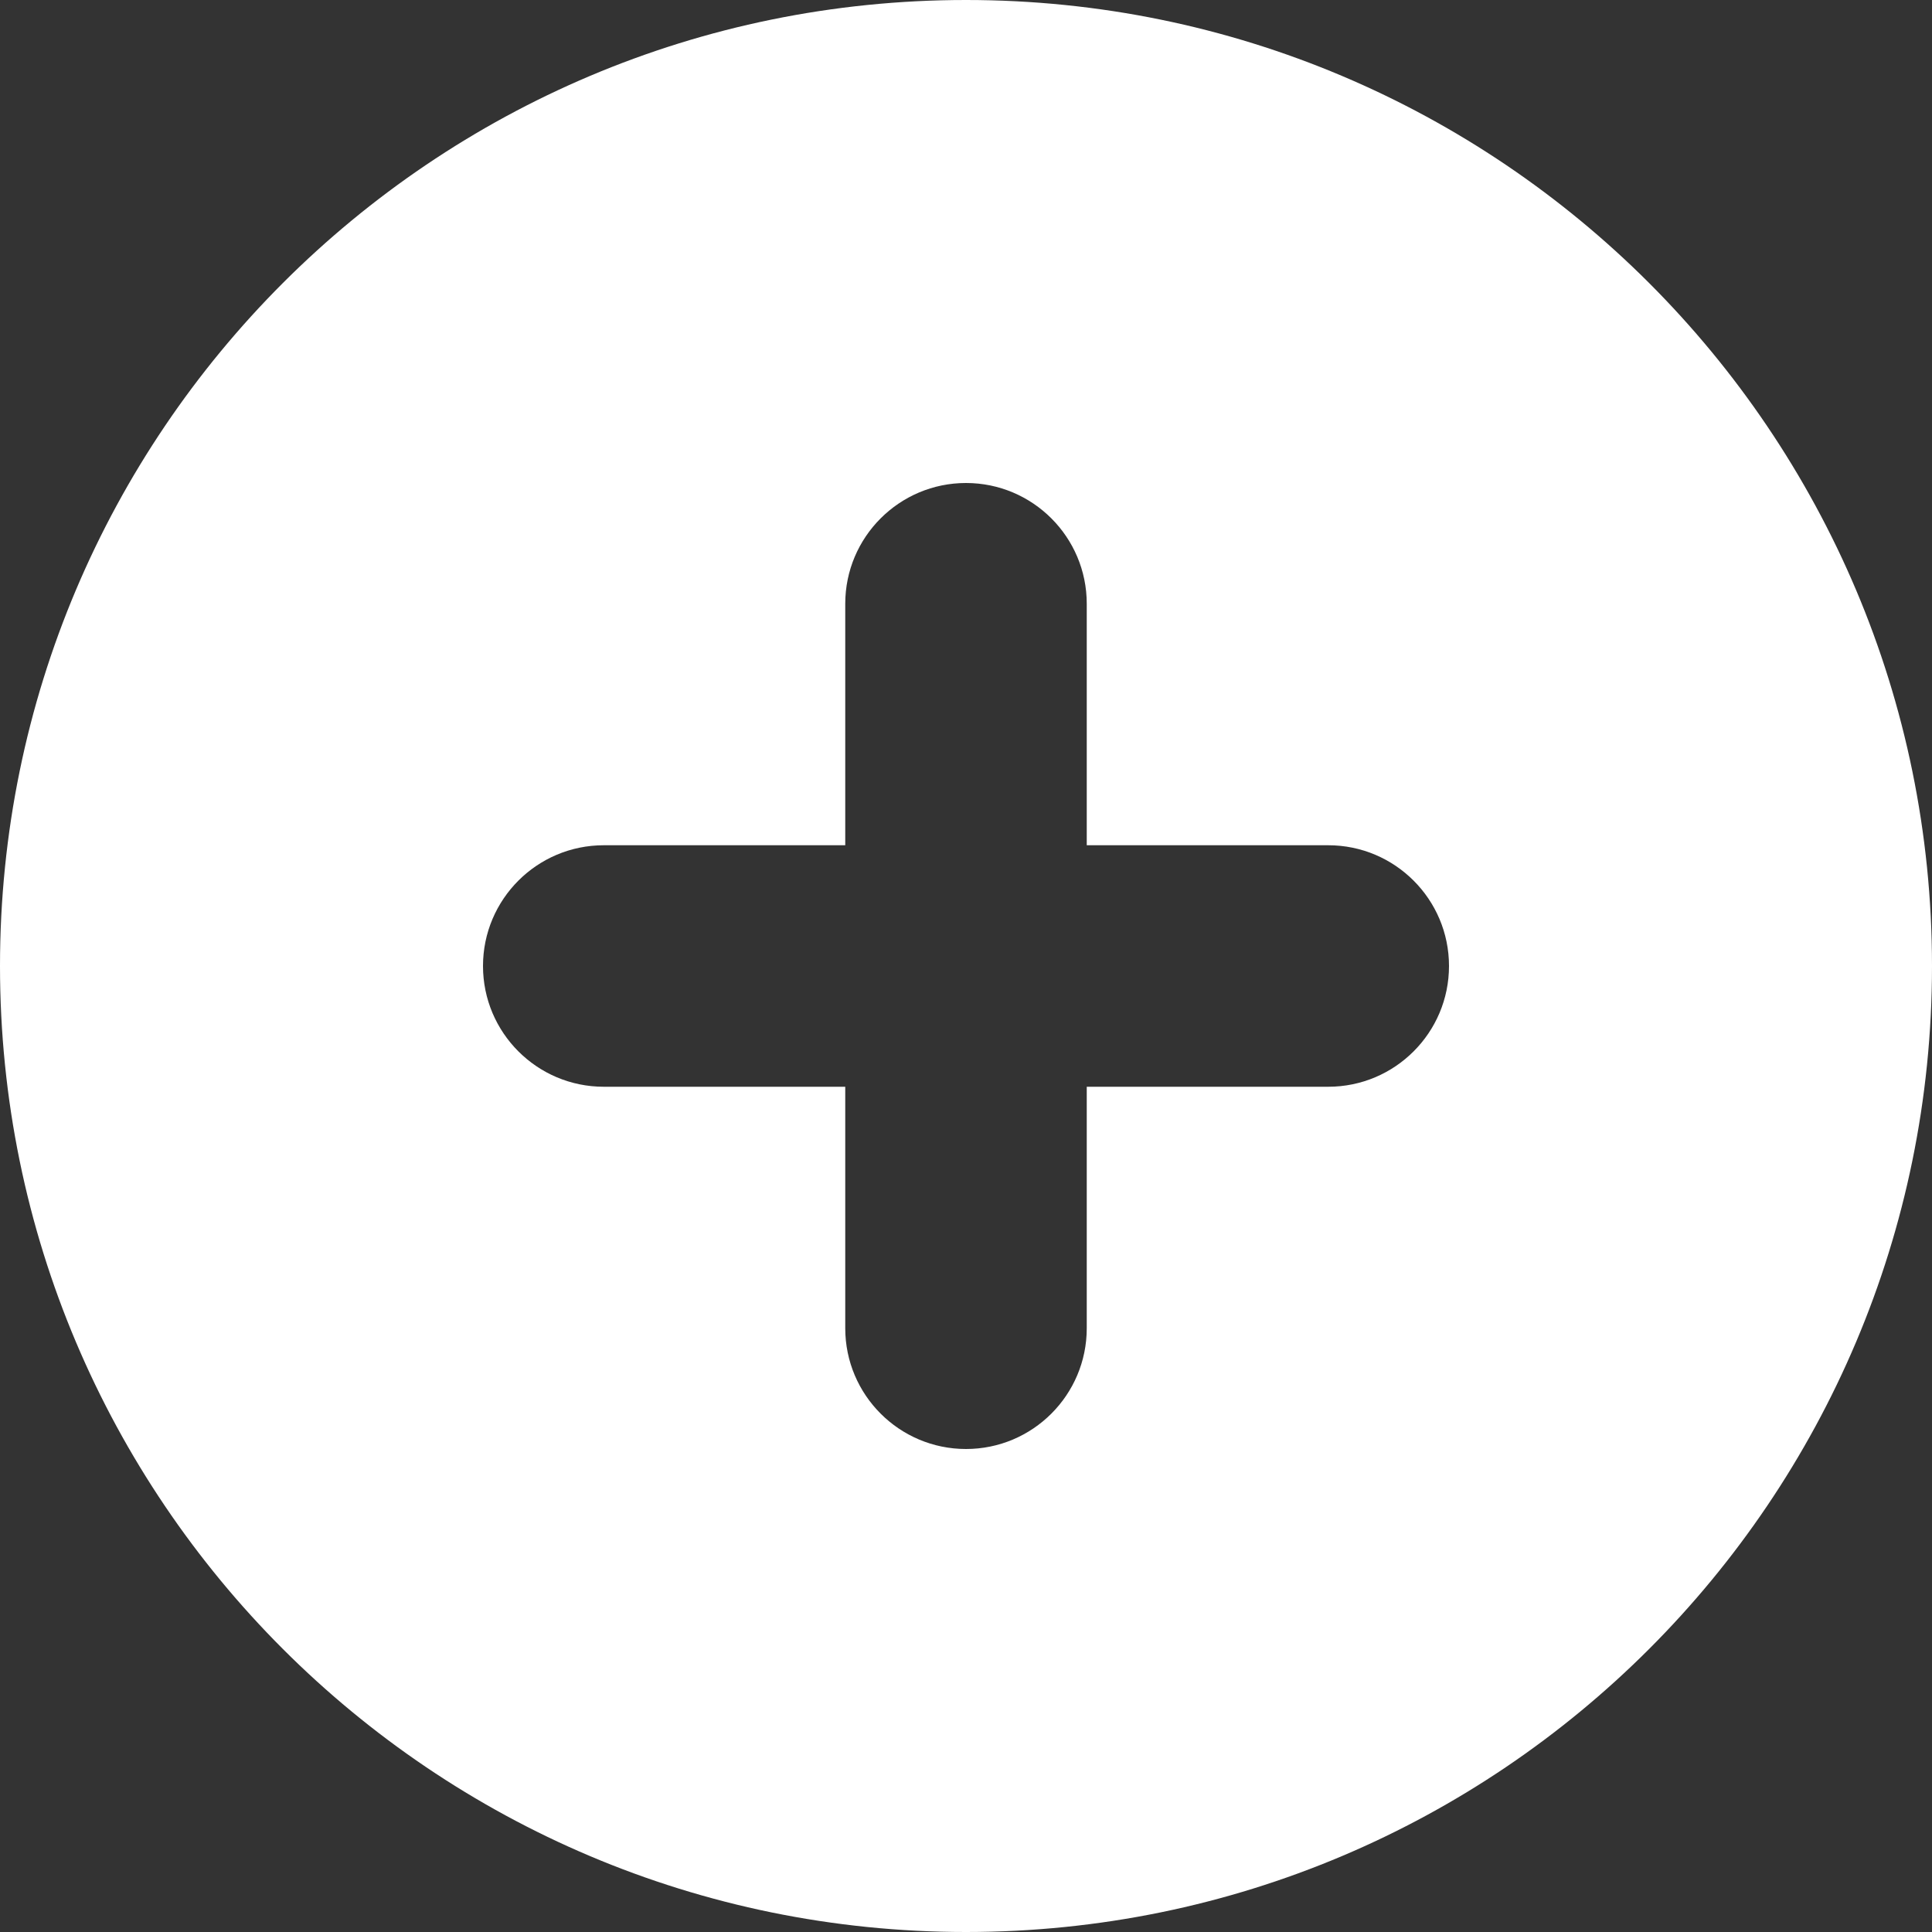 <svg width="16" height="16" viewBox="0 0 16 16" fill="none" xmlns="http://www.w3.org/2000/svg">
<rect x="0" y="0" width="16" height="16" fill="#333333" stroke="none"/>
<path id="Icon" fill-rule="evenodd" clip-rule="evenodd" d="M8 16C12.418 16 16 12.418 16 8C16 3.582 12.418 0 8 0C3.582 0 0 3.582 0 8C0 12.418 3.582 16 8 16ZM9 5C9 4.448 8.552 4 8 4C7.448 4 7 4.448 7 5V7H5C4.448 7 4 7.448 4 8C4 8.552 4.448 9 5 9H7V11C7 11.552 7.448 12 8 12C8.552 12 9 11.552 9 11V9H11C11.552 9 12 8.552 12 8C12 7.448 11.552 7 11 7H9V5Z" fill="white"/>
</svg>
